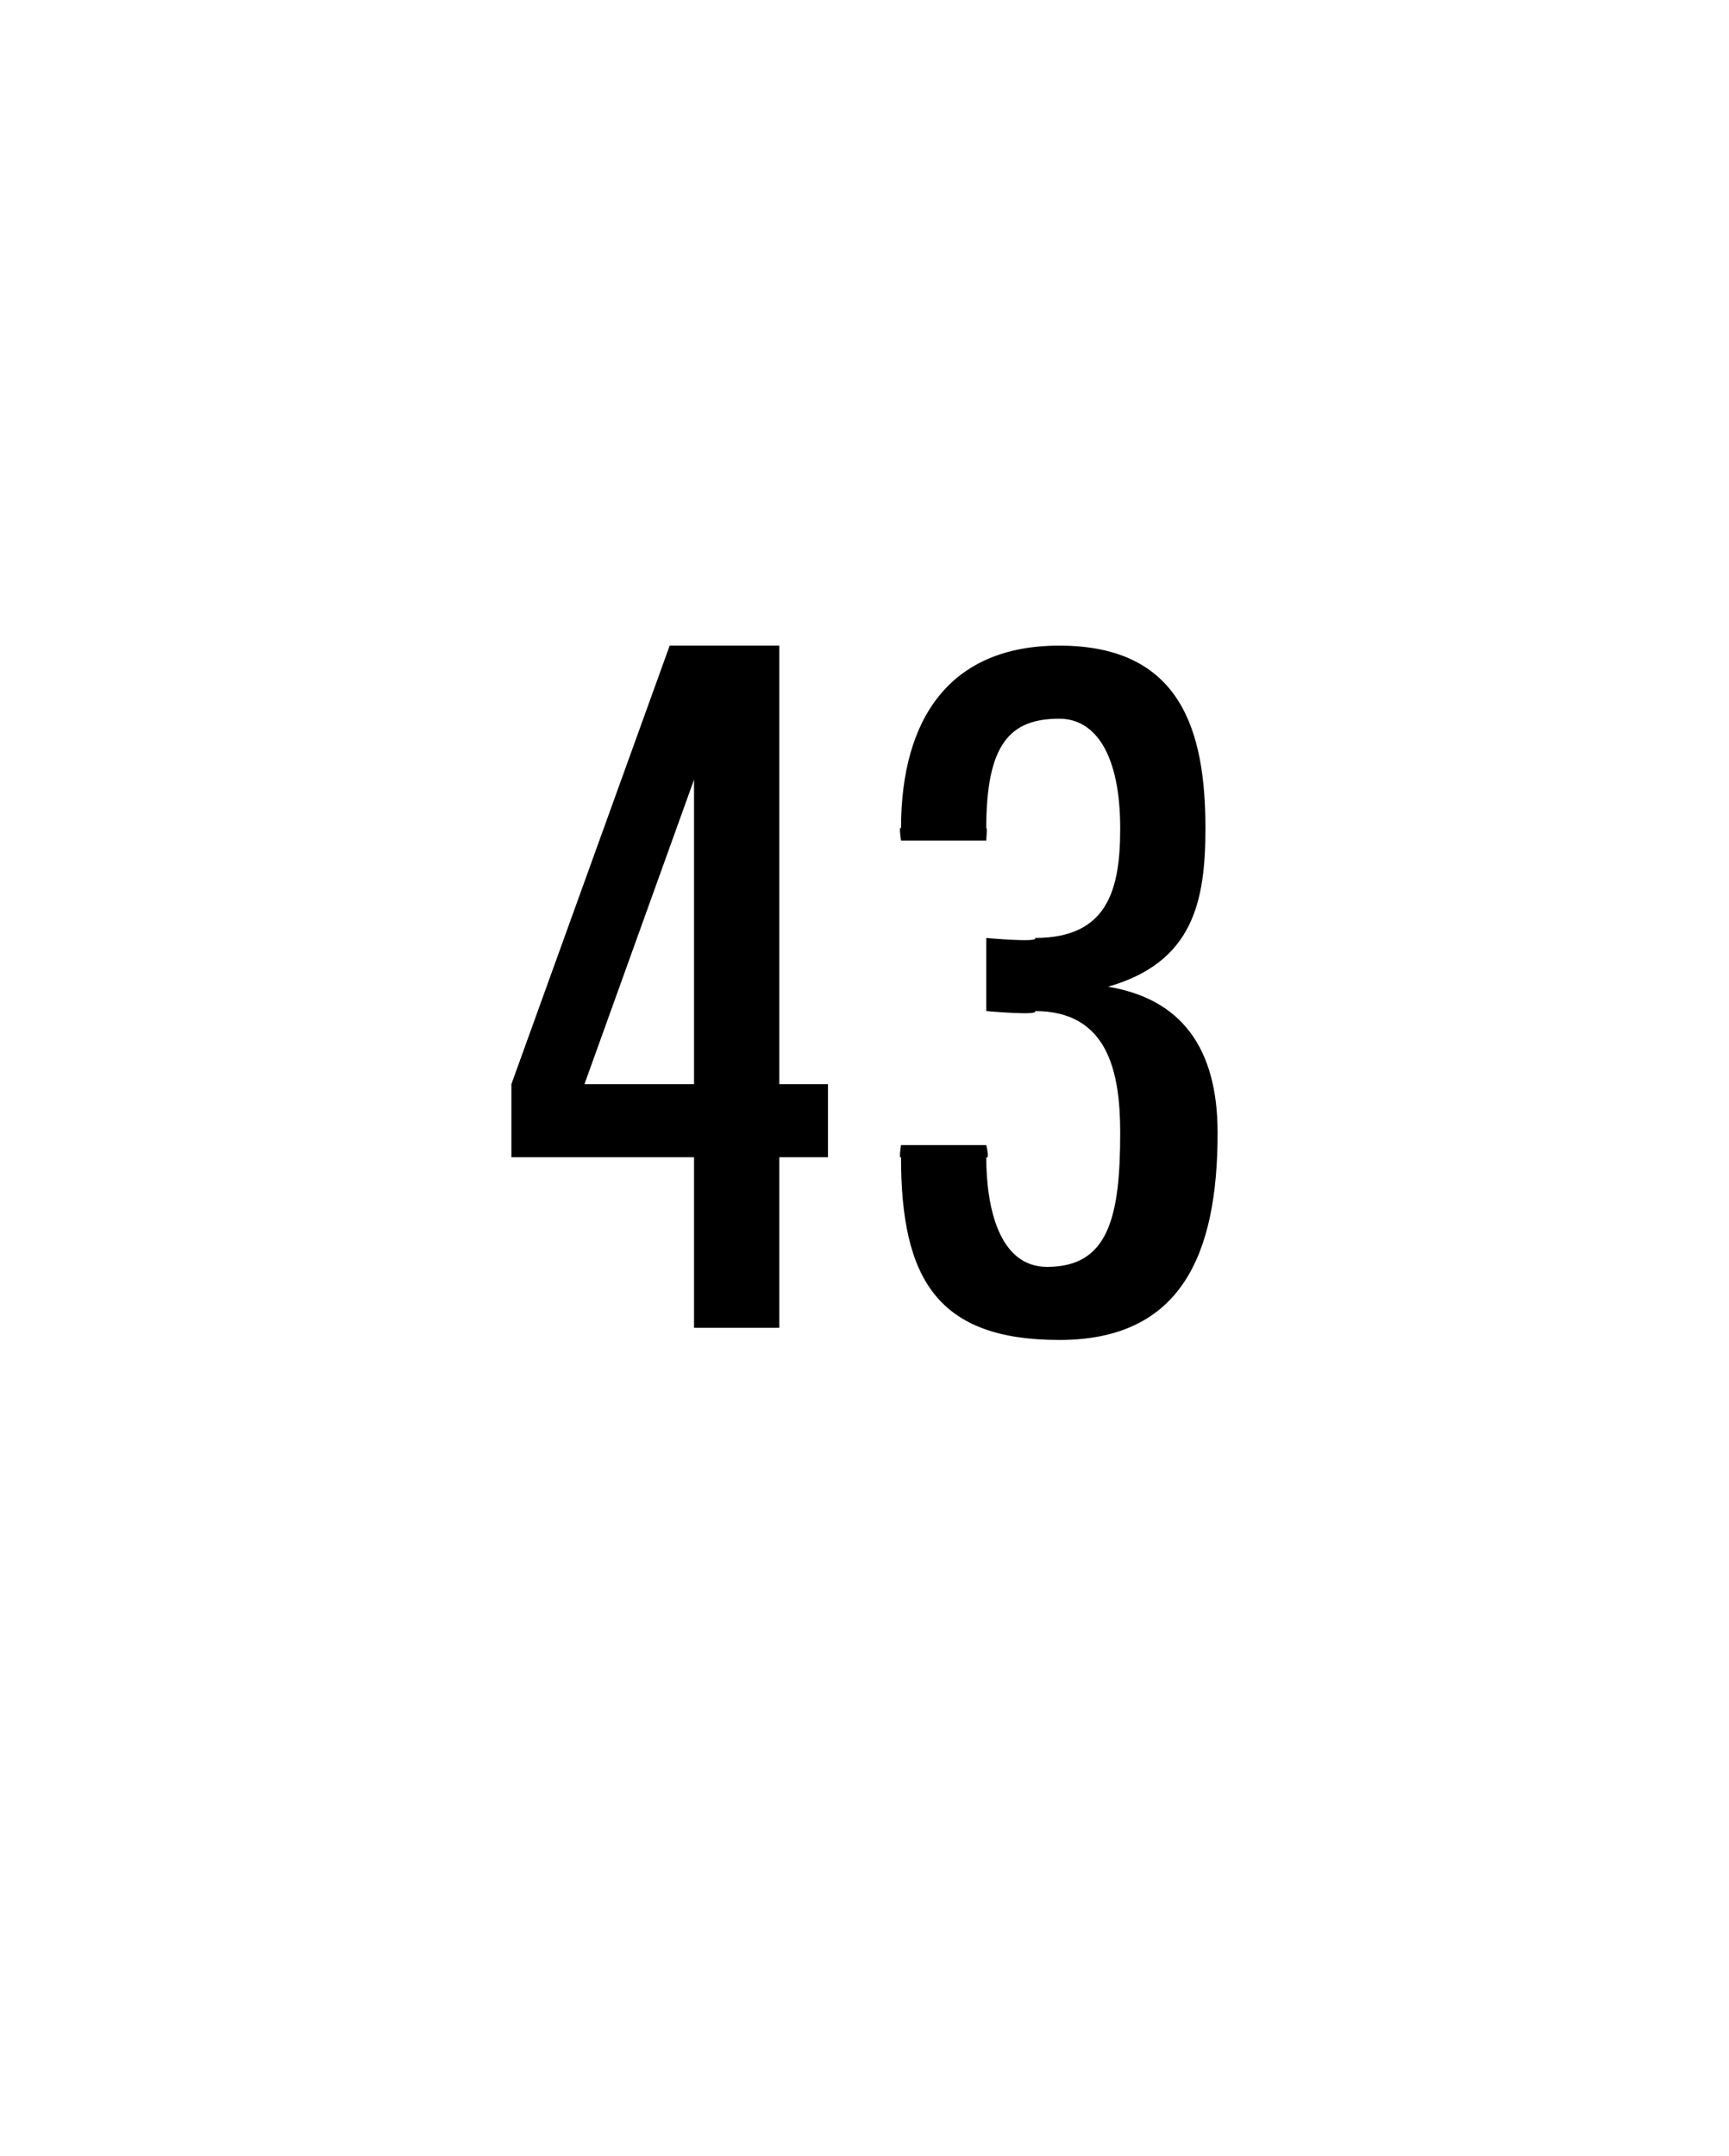 <?xml version="1.0" standalone="no"?><!DOCTYPE svg PUBLIC "-//W3C//DTD SVG 1.1//EN" "http://www.w3.org/Graphics/SVG/1.1/DTD/svg11.dtd"><svg xmlns="http://www.w3.org/2000/svg" version="1.1" width="14.2px" height="17.7px" viewBox="0 -1 14.2 17.7" style="top:-1px"><desc/><defs/><g id="Polygon345010"><path d="m6.4 8.5l0 1.4l-.7 0l0-1.4l-1.5 0l0-.6l1.3-3.6l.9 0l0 3.6l.4 0l0 .6l-.4 0zm-.7-3.1l-.9 2.5l.9 0l0-2.5zm3 4.6c-1 0-1.3-.5-1.3-1.5c-.02.02 0-.1 0-.1l.7 0c0 0 .03.12 0 .1c0 .4.1.9.5.9c.5 0 .6-.4.6-1.1c0-.5-.1-1-.7-1c.04.04-.4 0-.4 0l0-.6c0 0 .44.04.4 0c.6 0 .7-.4.7-.9c0-.6-.2-.9-.5-.9c-.4 0-.6.2-.6.9c.01-.02 0 .1 0 .1l-.7 0c0 0-.02-.13 0-.1c0-.9.4-1.5 1.3-1.5c1 0 1.2.7 1.2 1.5c0 .6-.1 1.1-.8 1.3c.6.1.9.5.9 1.2c0 1-.3 1.7-1.3 1.7z" stroke="none" fill="#000"/></g></svg>